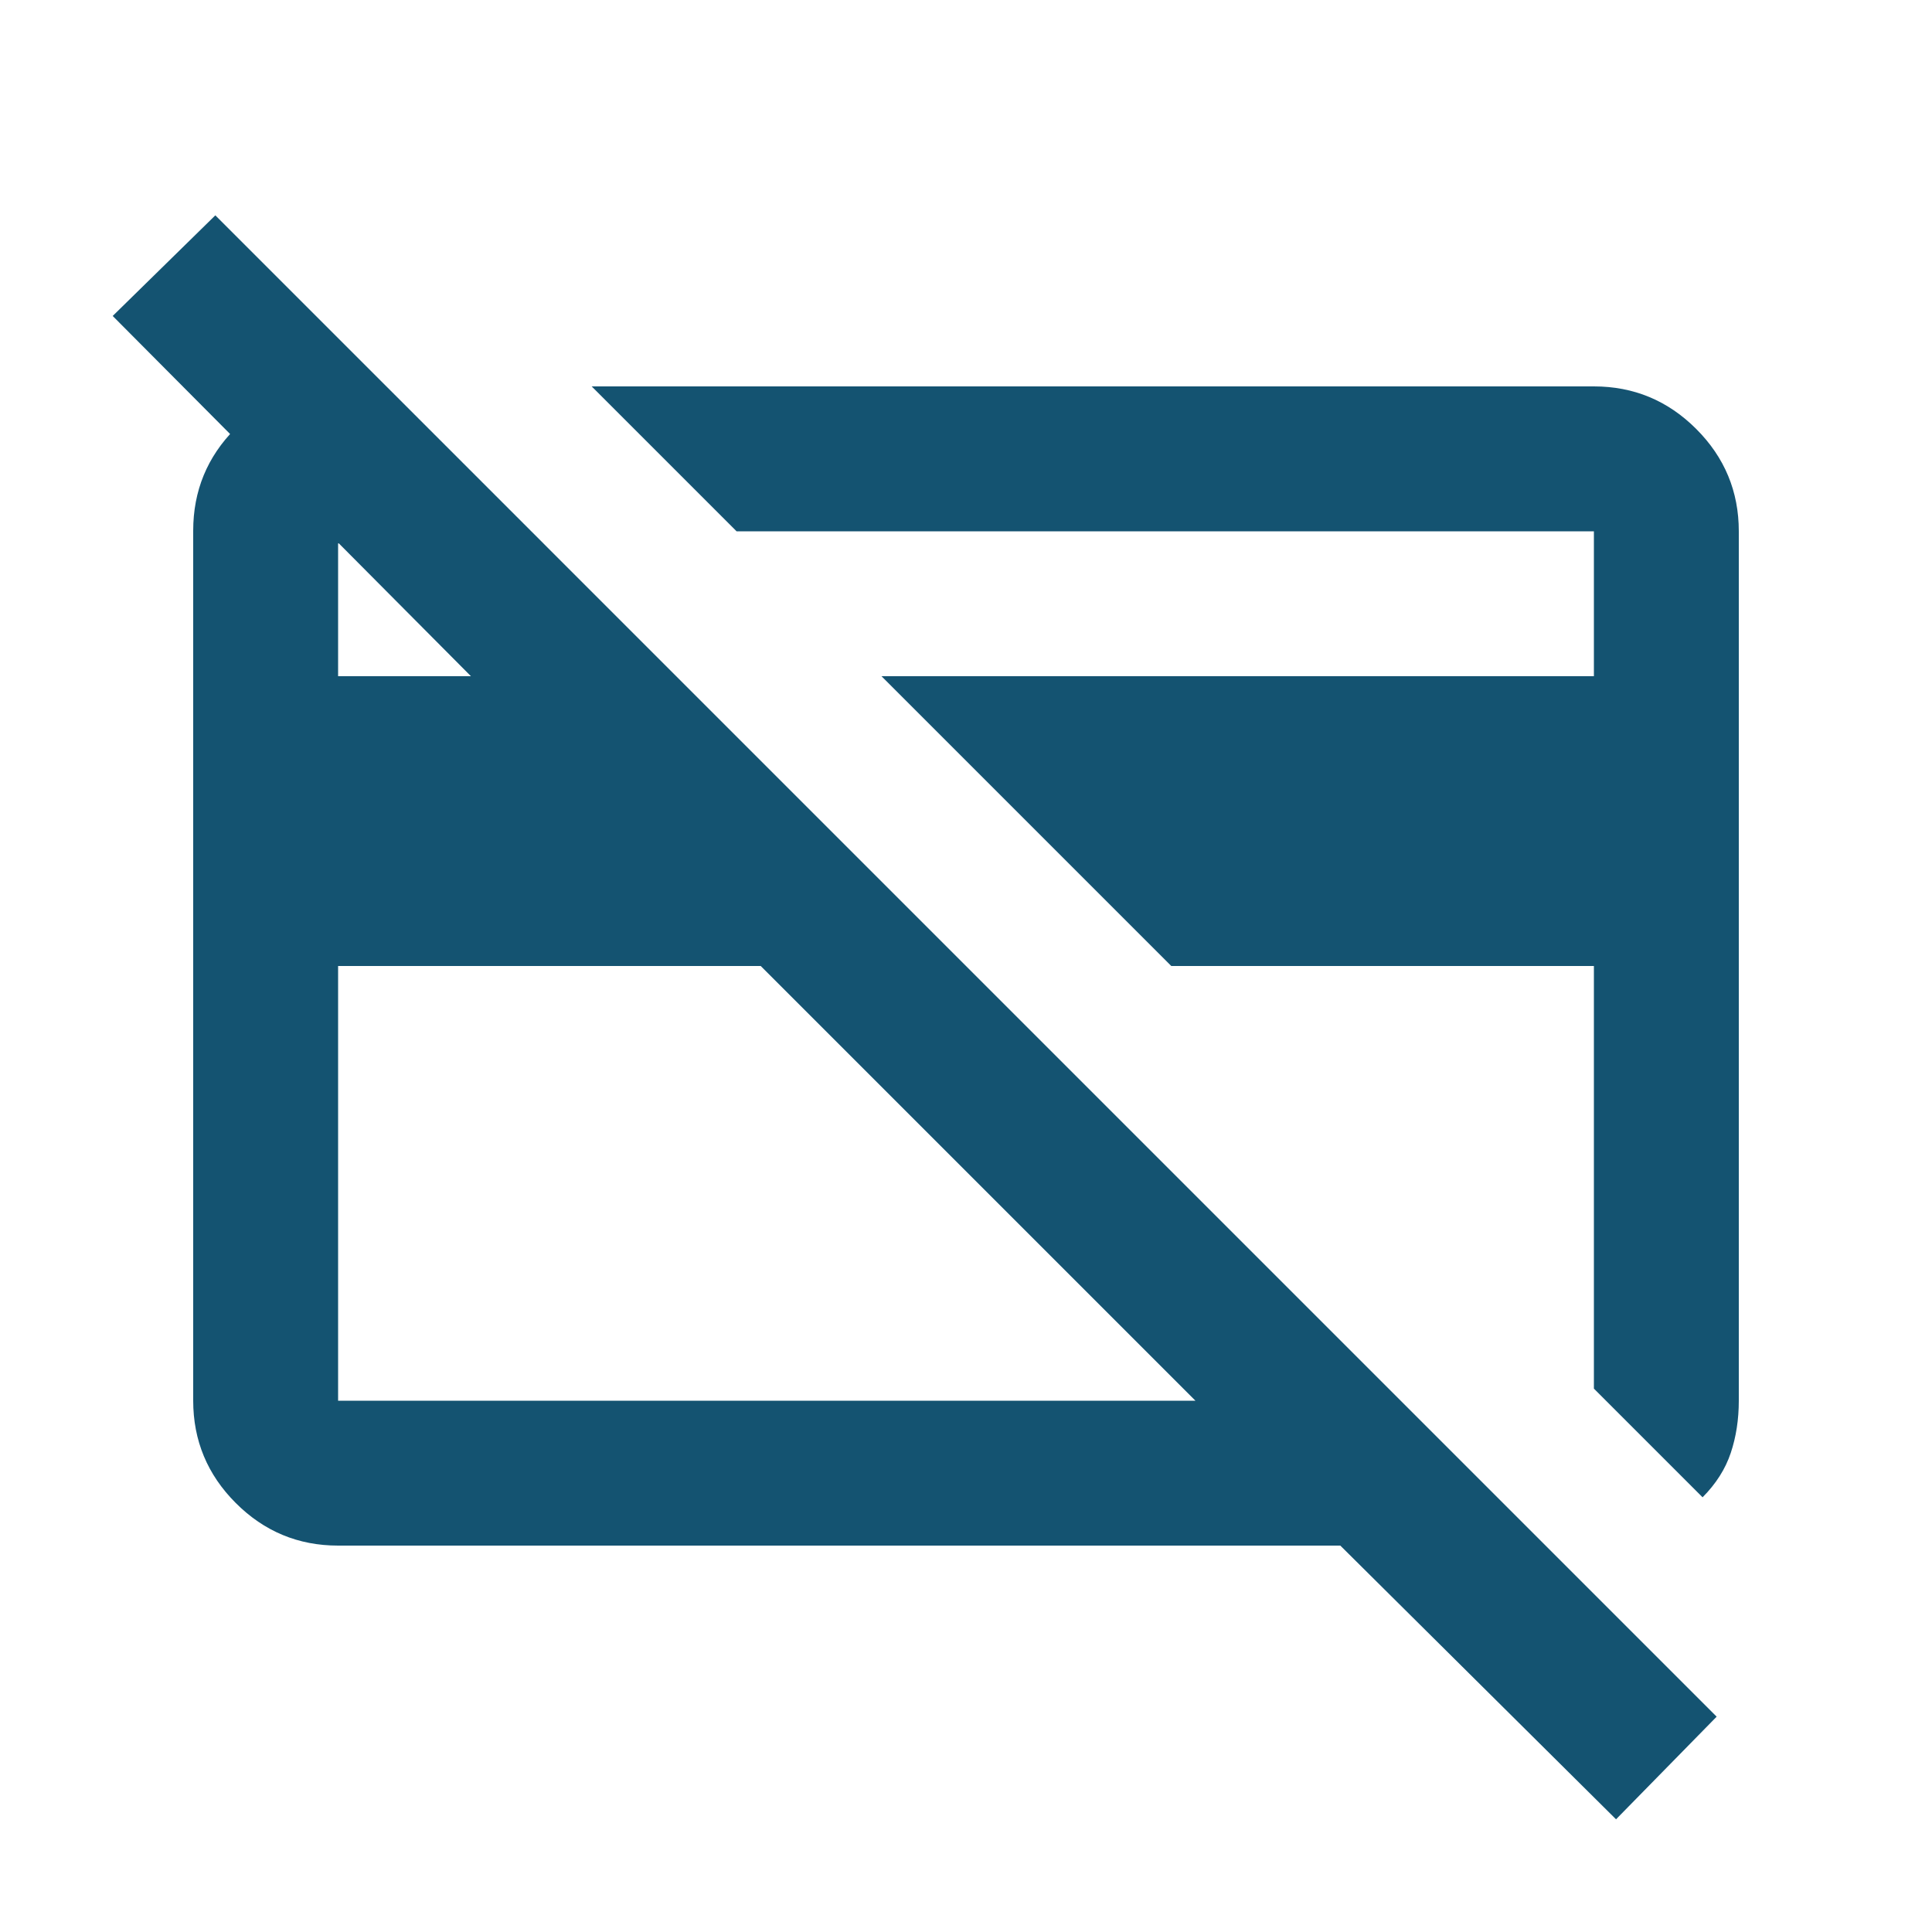 <svg xmlns="http://www.w3.org/2000/svg" height="20px" viewBox="0 -960 960 960" width="20px" fill="#145371"><path d="m846-216-54-54v-210H582L438-624h354v-72H366l-72-72h498q29.7 0 50.85 21.15Q864-725.7 864-696v432q0 14-4 25.96-4 11.97-14 22.04ZM378-480Zm204 0Zm-204 0H168v216h426L378-480ZM803-56 666-192H168q-29.7 0-50.85-21.16Q96-234.32 96-264.04v-432.24Q96-726 116.86-747q20.85-21 50.14-21h25l78 78H168v66h66L56-803l51-50 746 746-50 51Z"/></svg>